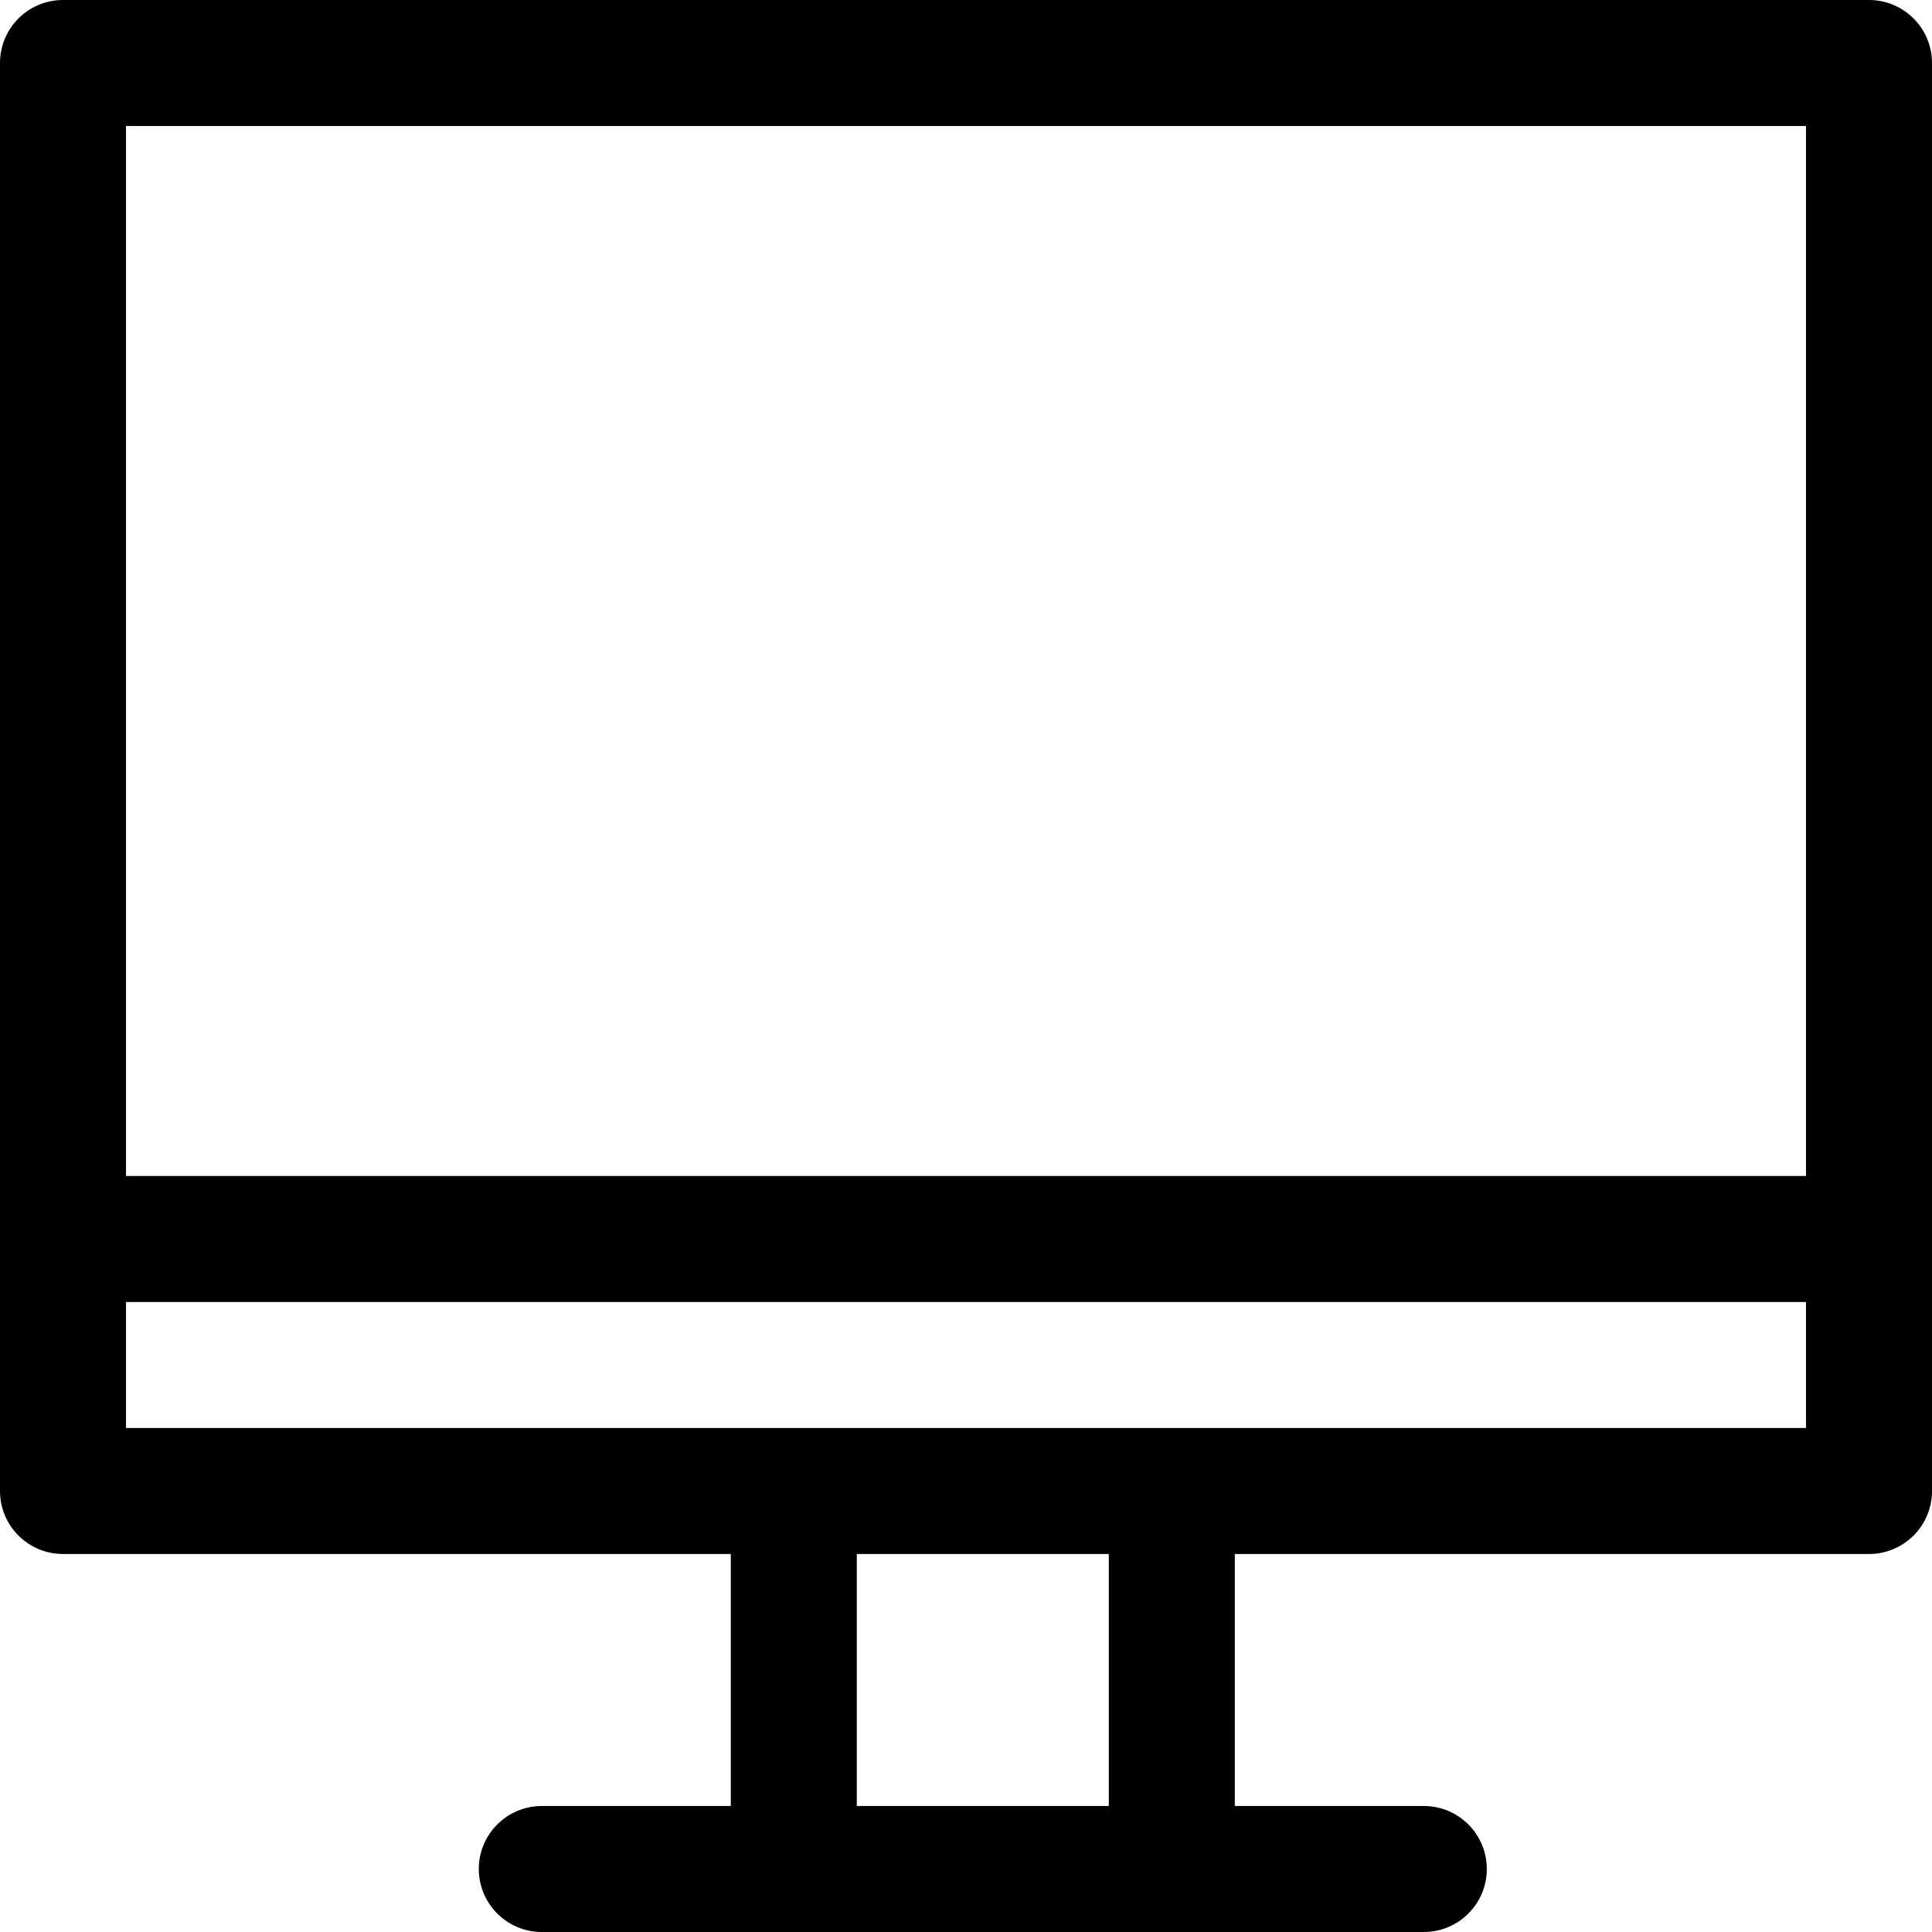 <?xml version="1.0" encoding="iso-8859-1"?>
<!-- Uploaded to: SVG Repo, www.svgrepo.com, Generator: SVG Repo Mixer Tools -->
<svg fill="#000000" height="800px" width="800px" version="1.1" id="Layer_1" xmlns="http://www.w3.org/2000/svg" xmlns:xlink="http://www.w3.org/1999/xlink" 
	 viewBox="0 0 512 512" xml:space="preserve">
<g>
	<g>
		<path d="M495.304,0H16.696C7.475,0,0,7.475,0,16.696V395.13c0,9.22,7.475,16.696,16.696,16.696H193.67v66.783h-50.087
			c-9.22,0-16.696,7.475-16.696,16.696S134.362,512,143.583,512h66.783h100.174h66.783c9.22,0,16.696-7.475,16.696-16.696
			s-7.475-16.696-16.696-16.696h-50.087v-66.783h168.07c9.22,0,16.696-7.475,16.696-16.696V16.696C512,7.475,504.525,0,495.304,0z
			 M293.844,478.609h-66.783v-66.783h66.783V478.609z M478.609,378.435h-168.07H210.365H33.391v-33.391h445.217V378.435z
			 M478.609,311.652H33.391V33.391h445.217V311.652z"/>
	</g>
</g>
</svg>